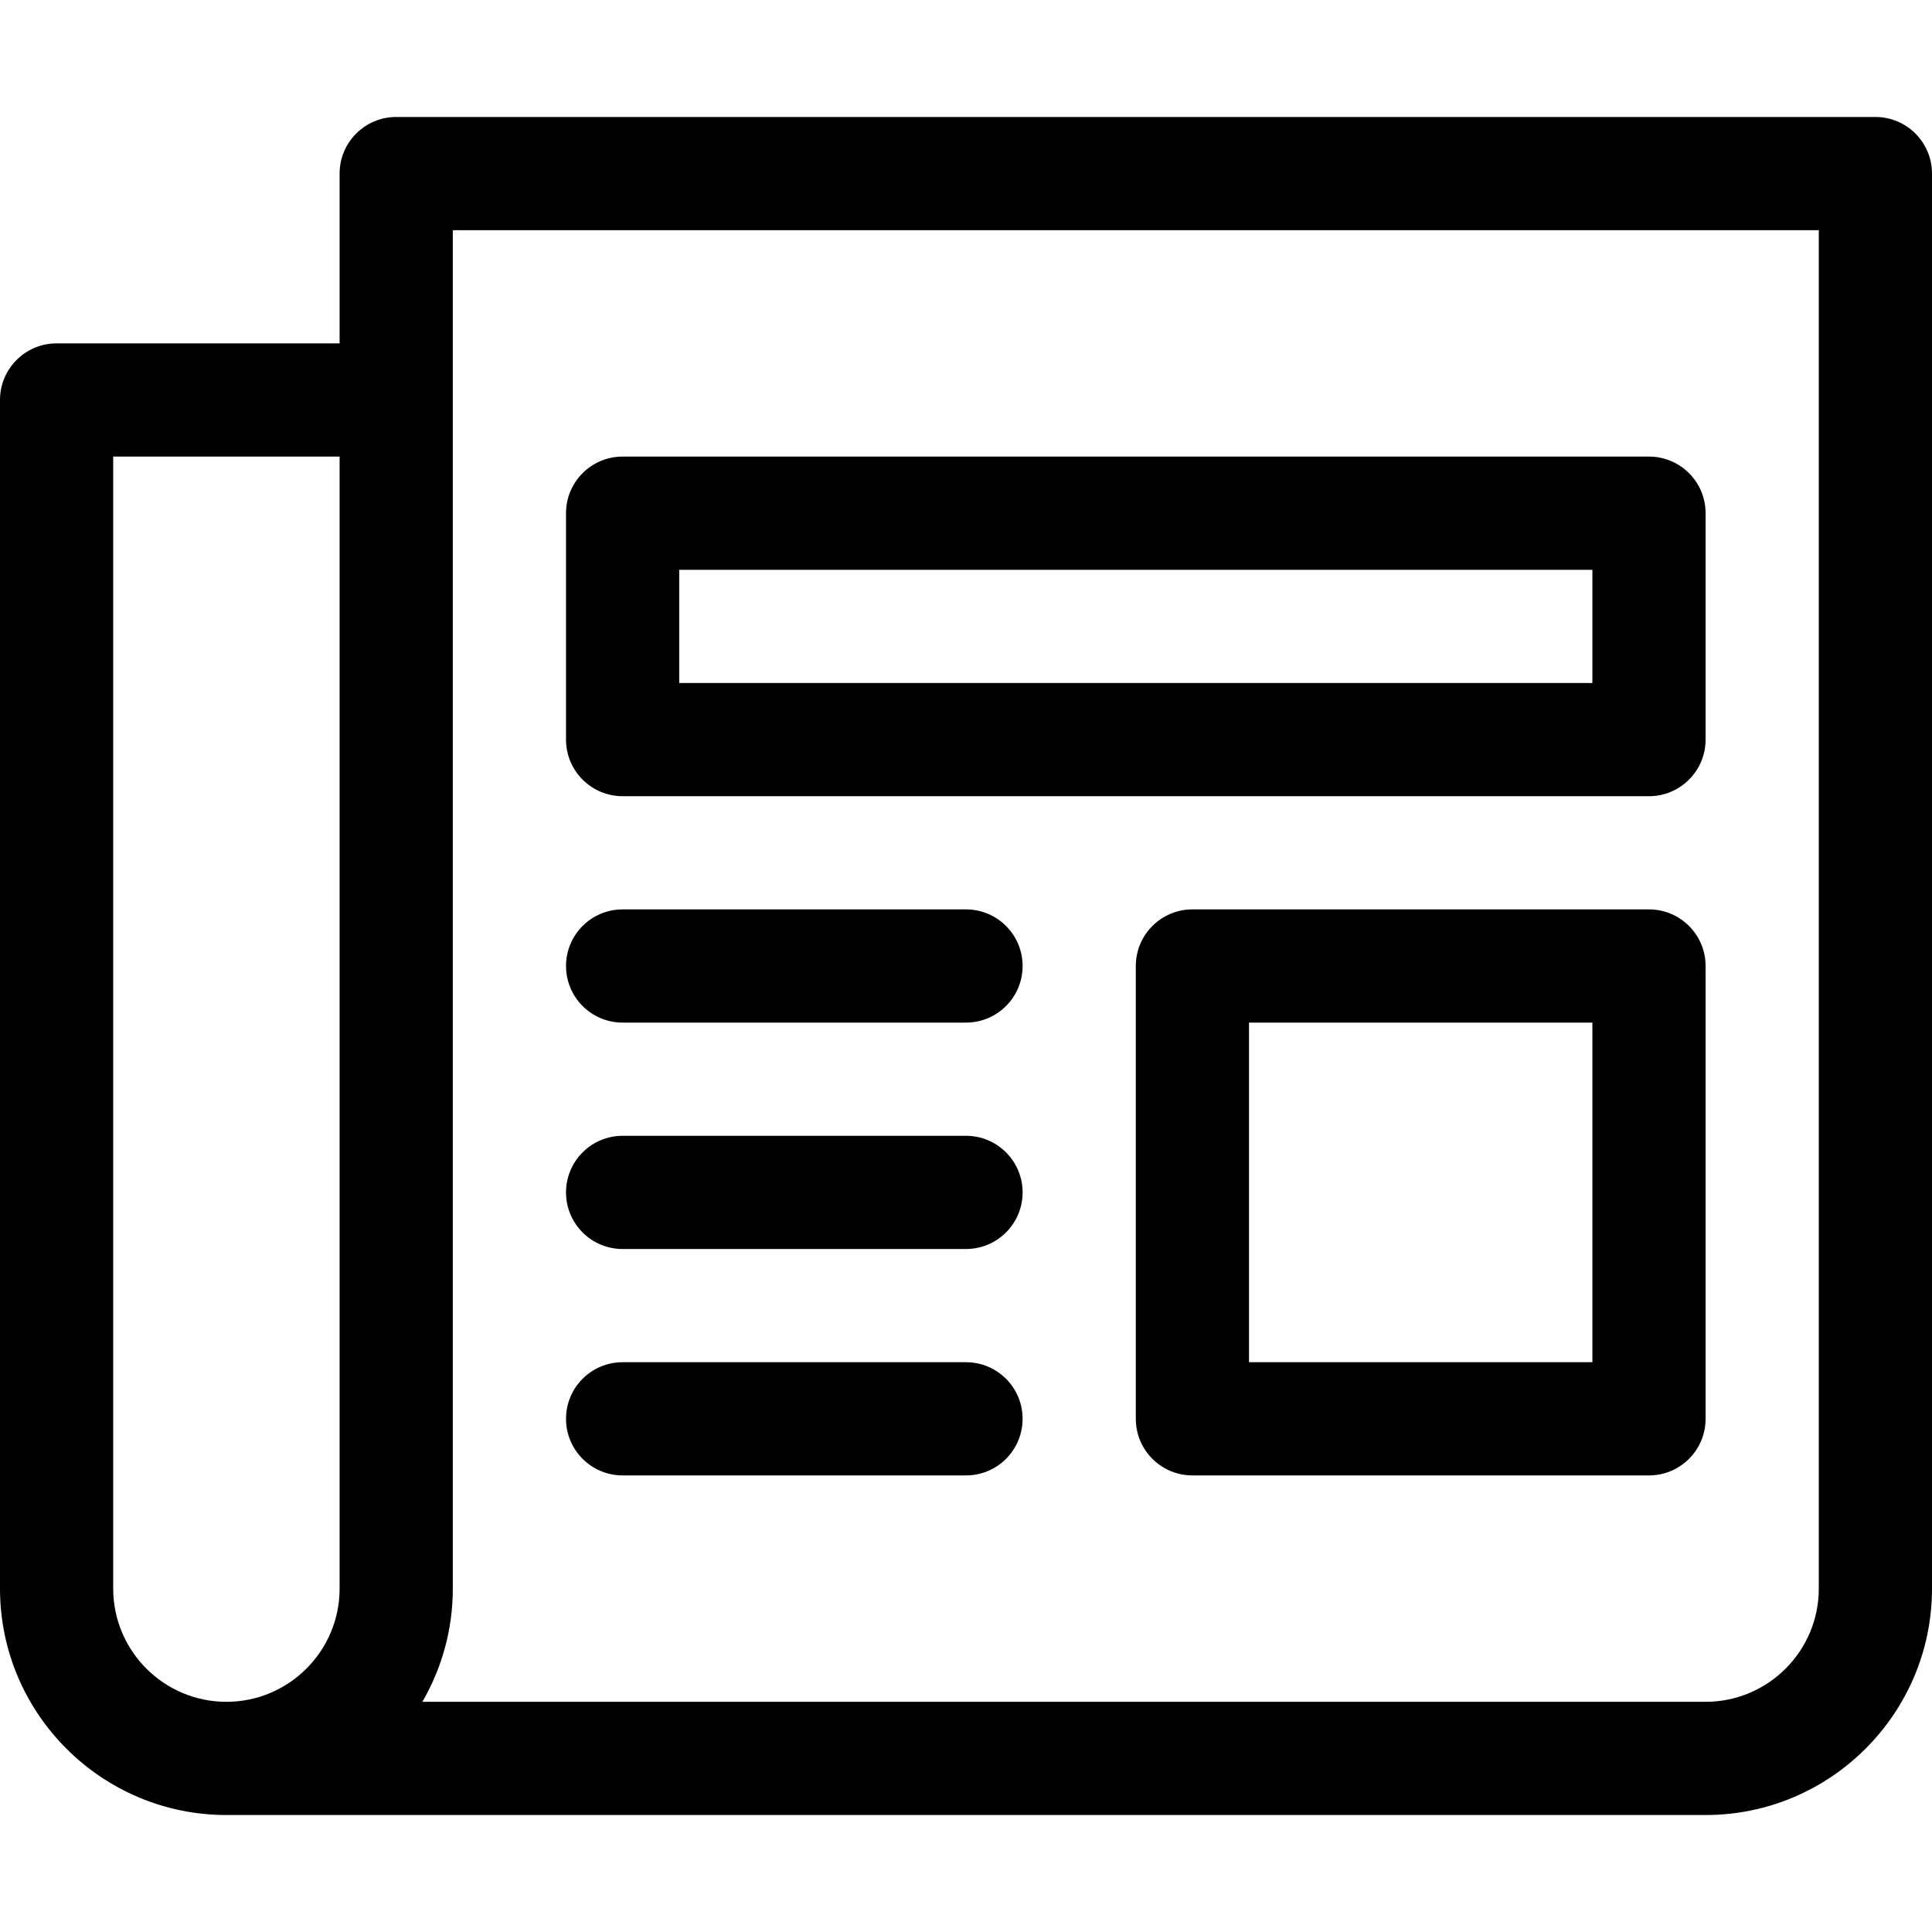 <?xml version="1.0" encoding="iso-8859-1"?>
<!-- Generator: Adobe Illustrator 19.0.0, SVG Export Plug-In . SVG Version: 6.00 Build 0)  -->
<svg version="1.1" id="Capa_1" xmlns="http://www.w3.org/2000/svg" xmlns:xlink="http://www.w3.org/1999/xlink" x="0px" y="0px"
	 viewBox="0 0 512 512" style="enable-background:new 0 0 512 512;" xml:space="preserve">
<g>
	<g>
		<path d="M497,31H105c-8.284,0-15,6.716-15,15v45H15c-8.284,0-15,6.716-15,15v315c0,33.084,26.916,60,60,60h392
			c33.084,0,60-26.916,60-60V46C512,37.716,505.284,31,497,31z M90,421c0,16.542-13.458,30-30,30s-30-13.458-30-30V121h60V421z
			 M482,421c0,16.542-13.458,30-30,30H111.928c5.123-8.833,8.072-19.075,8.072-30V61h362V421z"/>
	</g>
</g>
<g>
	<g>
		<path d="M437,121H165c-8.284,0-15,6.716-15,15v60c0,8.284,6.716,15,15,15h272c8.284,0,15-6.716,15-15v-60
			C452,127.716,445.284,121,437,121z M422,181H180v-30h242V181z"/>
	</g>
</g>
<g>
	<g>
		<path d="M437,241H316c-8.284,0-15,6.716-15,15v120c0,8.284,6.716,15,15,15h121c8.284,0,15-6.716,15-15V256
			C452,247.716,445.284,241,437,241z M422,361h-91v-90h91V361z"/>
	</g>
</g>
<g>
	<g>
		<path d="M256,361h-91c-8.284,0-15,6.716-15,15s6.716,15,15,15h91c8.284,0,15-6.716,15-15S264.284,361,256,361z"/>
	</g>
</g>
<g>
	<g>
		<path d="M256,301h-91c-8.284,0-15,6.716-15,15s6.716,15,15,15h91c8.284,0,15-6.716,15-15S264.284,301,256,301z"/>
	</g>
</g>
<g>
	<g>
		<path d="M256,241h-91c-8.284,0-15,6.716-15,15s6.716,15,15,15h91c8.284,0,15-6.716,15-15S264.284,241,256,241z"/>
	</g>
</g>
<g>
</g>
<g>
</g>
<g>
</g>
<g>
</g>
<g>
</g>
<g>
</g>
<g>
</g>
<g>
</g>
<g>
</g>
<g>
</g>
<g>
</g>
<g>
</g>
<g>
</g>
<g>
</g>
<g>
</g>
</svg>
